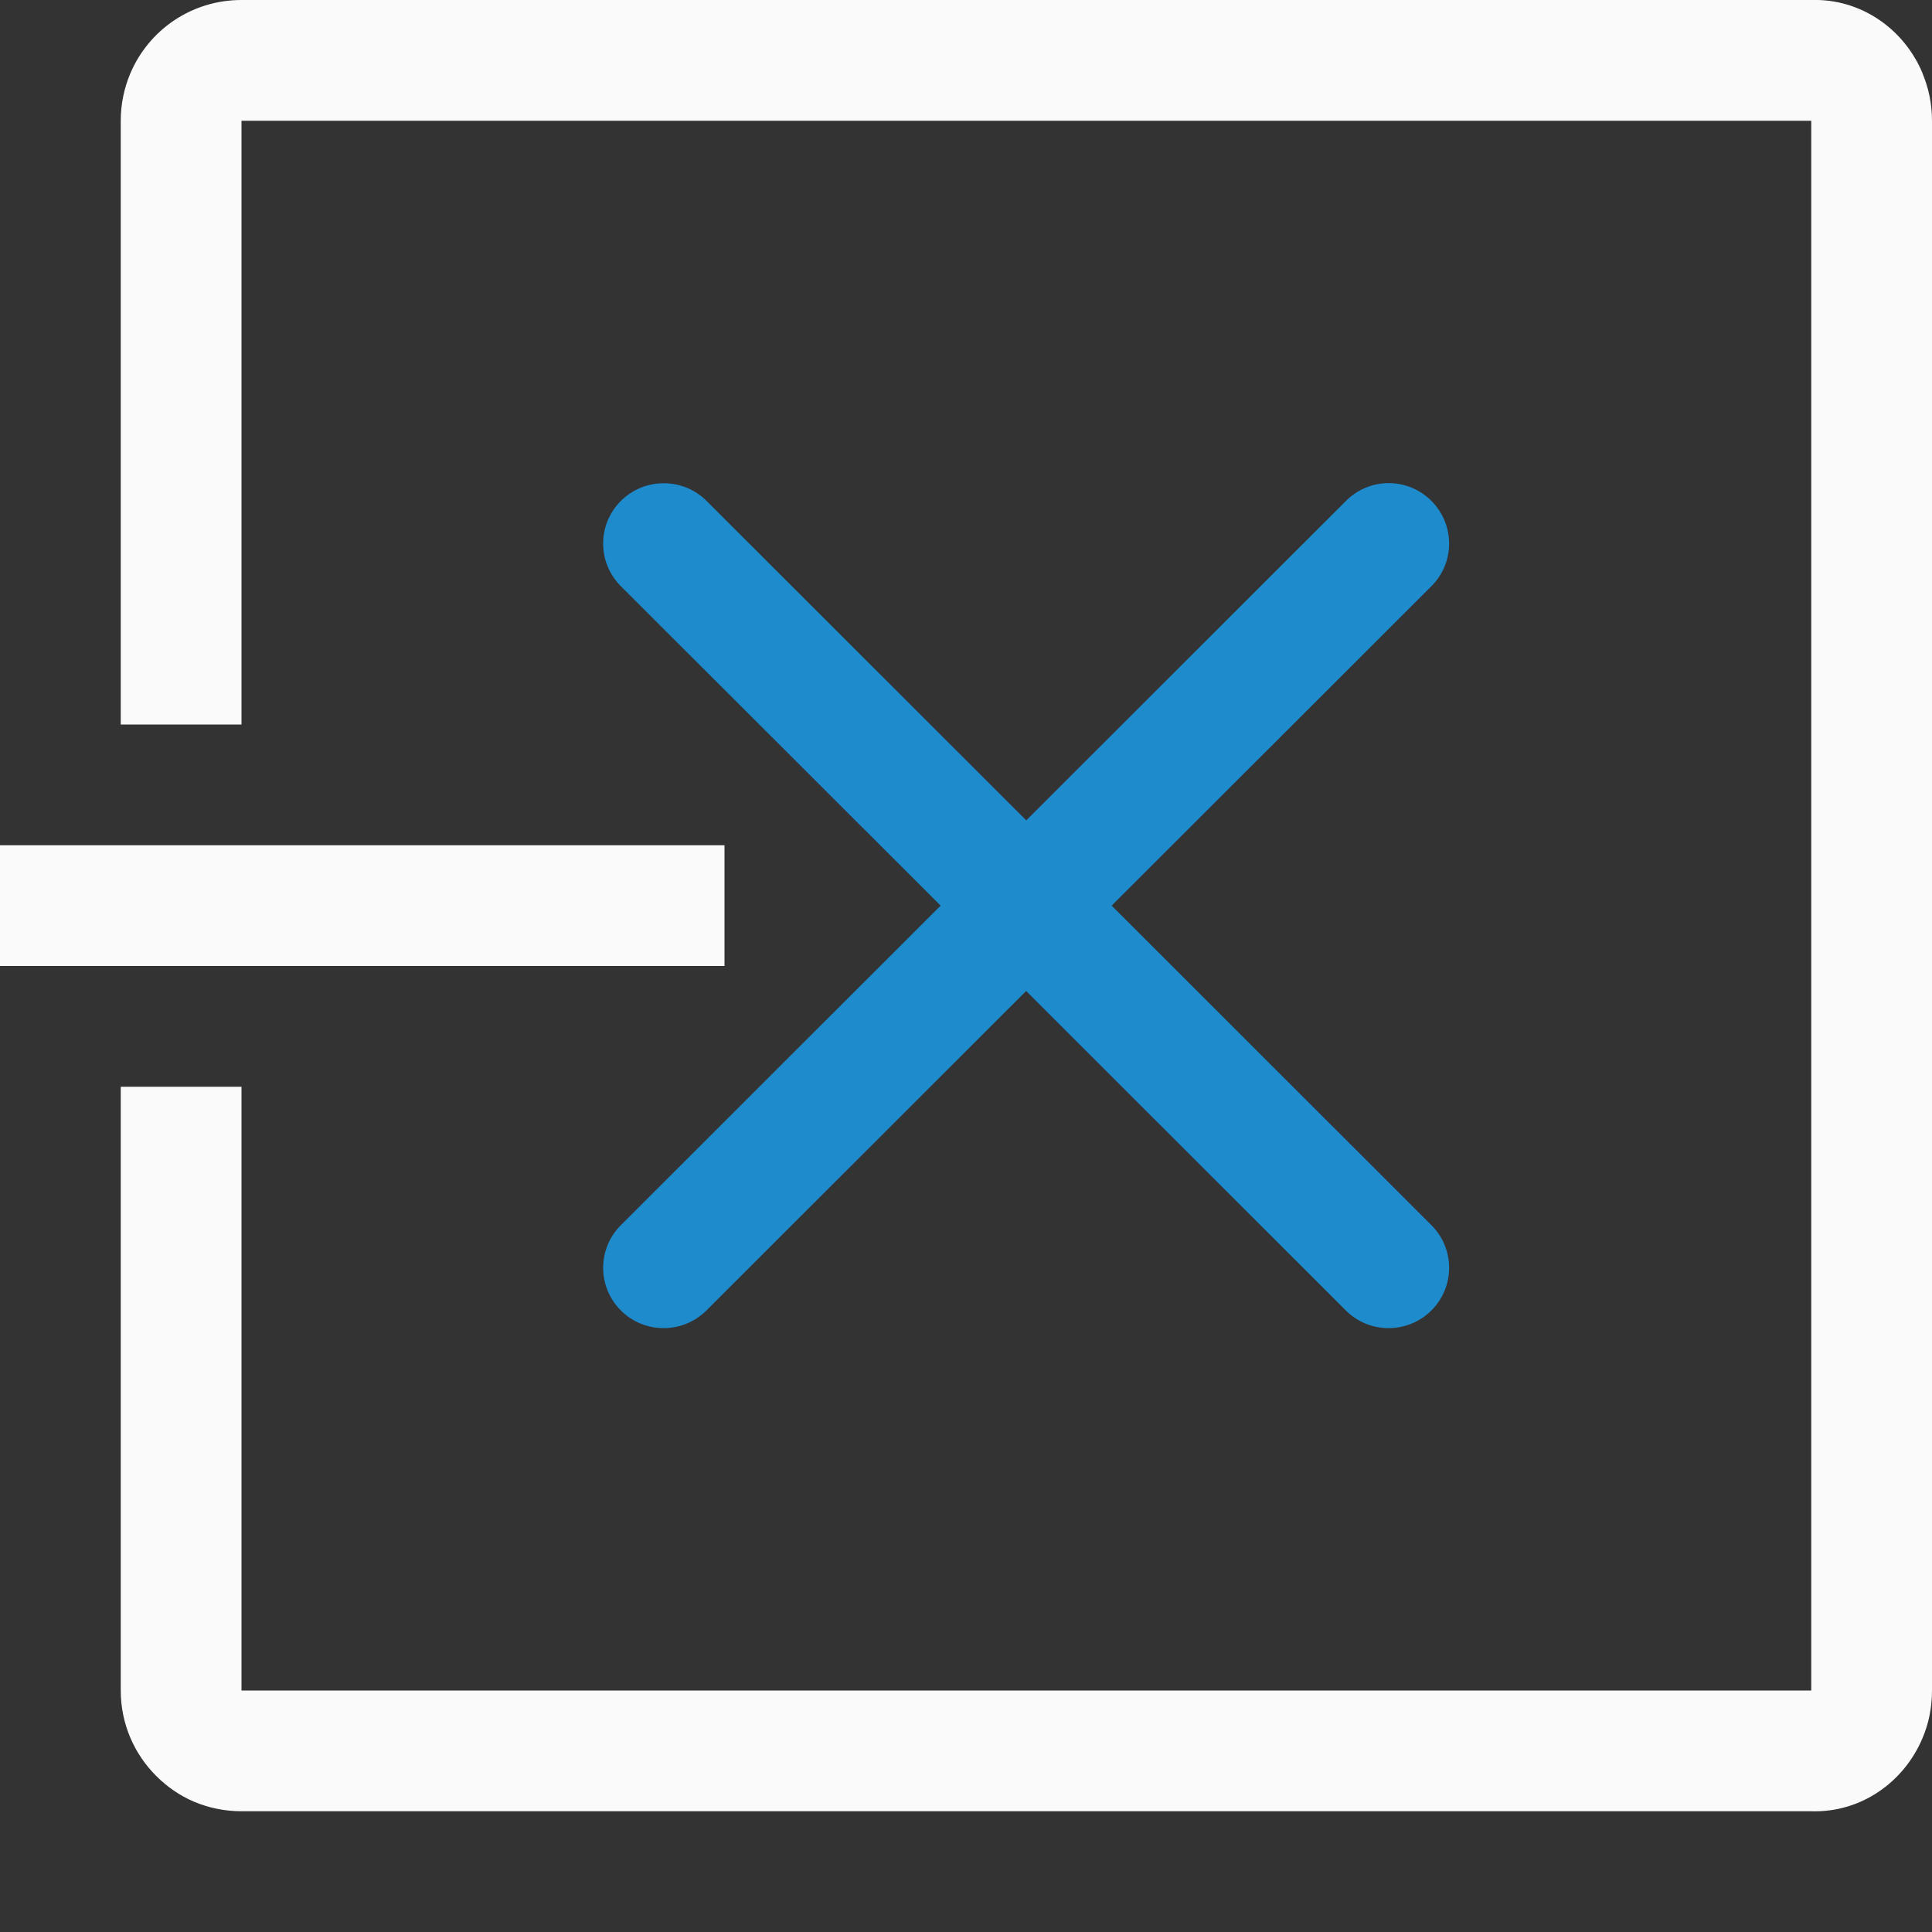 <svg viewBox="0 0 16 16" xmlns="http://www.w3.org/2000/svg"><rect x="0" y="0" width="16" height="16" fill="#333333" stroke="none"/><path d="m5.496 4.002c-.128-0-.256.049-.354.146-.196.196-.196.511 0 .707l2.648 2.645-2.648 2.646c-.196.196-.196.511 0 .707.098.098.226.146.354.146.128-0.0.256-.049.354-.146l2.648-2.646 2.648 2.646c.098.098.226.146.354.146s.256-.049.354-.146c.196-.196.196-.511 0-.707l-2.648-2.646 2.648-2.645c.196-.196.196-.511 0-.707-.196-.196-.511-.196-.707 0l-2.648 2.646-2.648-2.646c-.098-.098-.226-.146-.354-.146z" fill="#1e8bcd"/><g fill="#fafafa"><path d="m16 1c0-.139-.028-.271-.078-.391v-.002c-.151-.363-.507-.62-.922-.607h-13c-.416 0-.771.251-.922.611-.05.12-.078.25-.078.389v5h1v-5h13v13h-13v-5h-1v5c0 .277.112.526.293.707.091.091.196.164.316.215.12.05.252.078.391.078h13c.415.013.77-.244.922-.607.051-.12.078-.253.078-.393z"/><path d="m6 7v1h-6v-1z"/></g></svg>